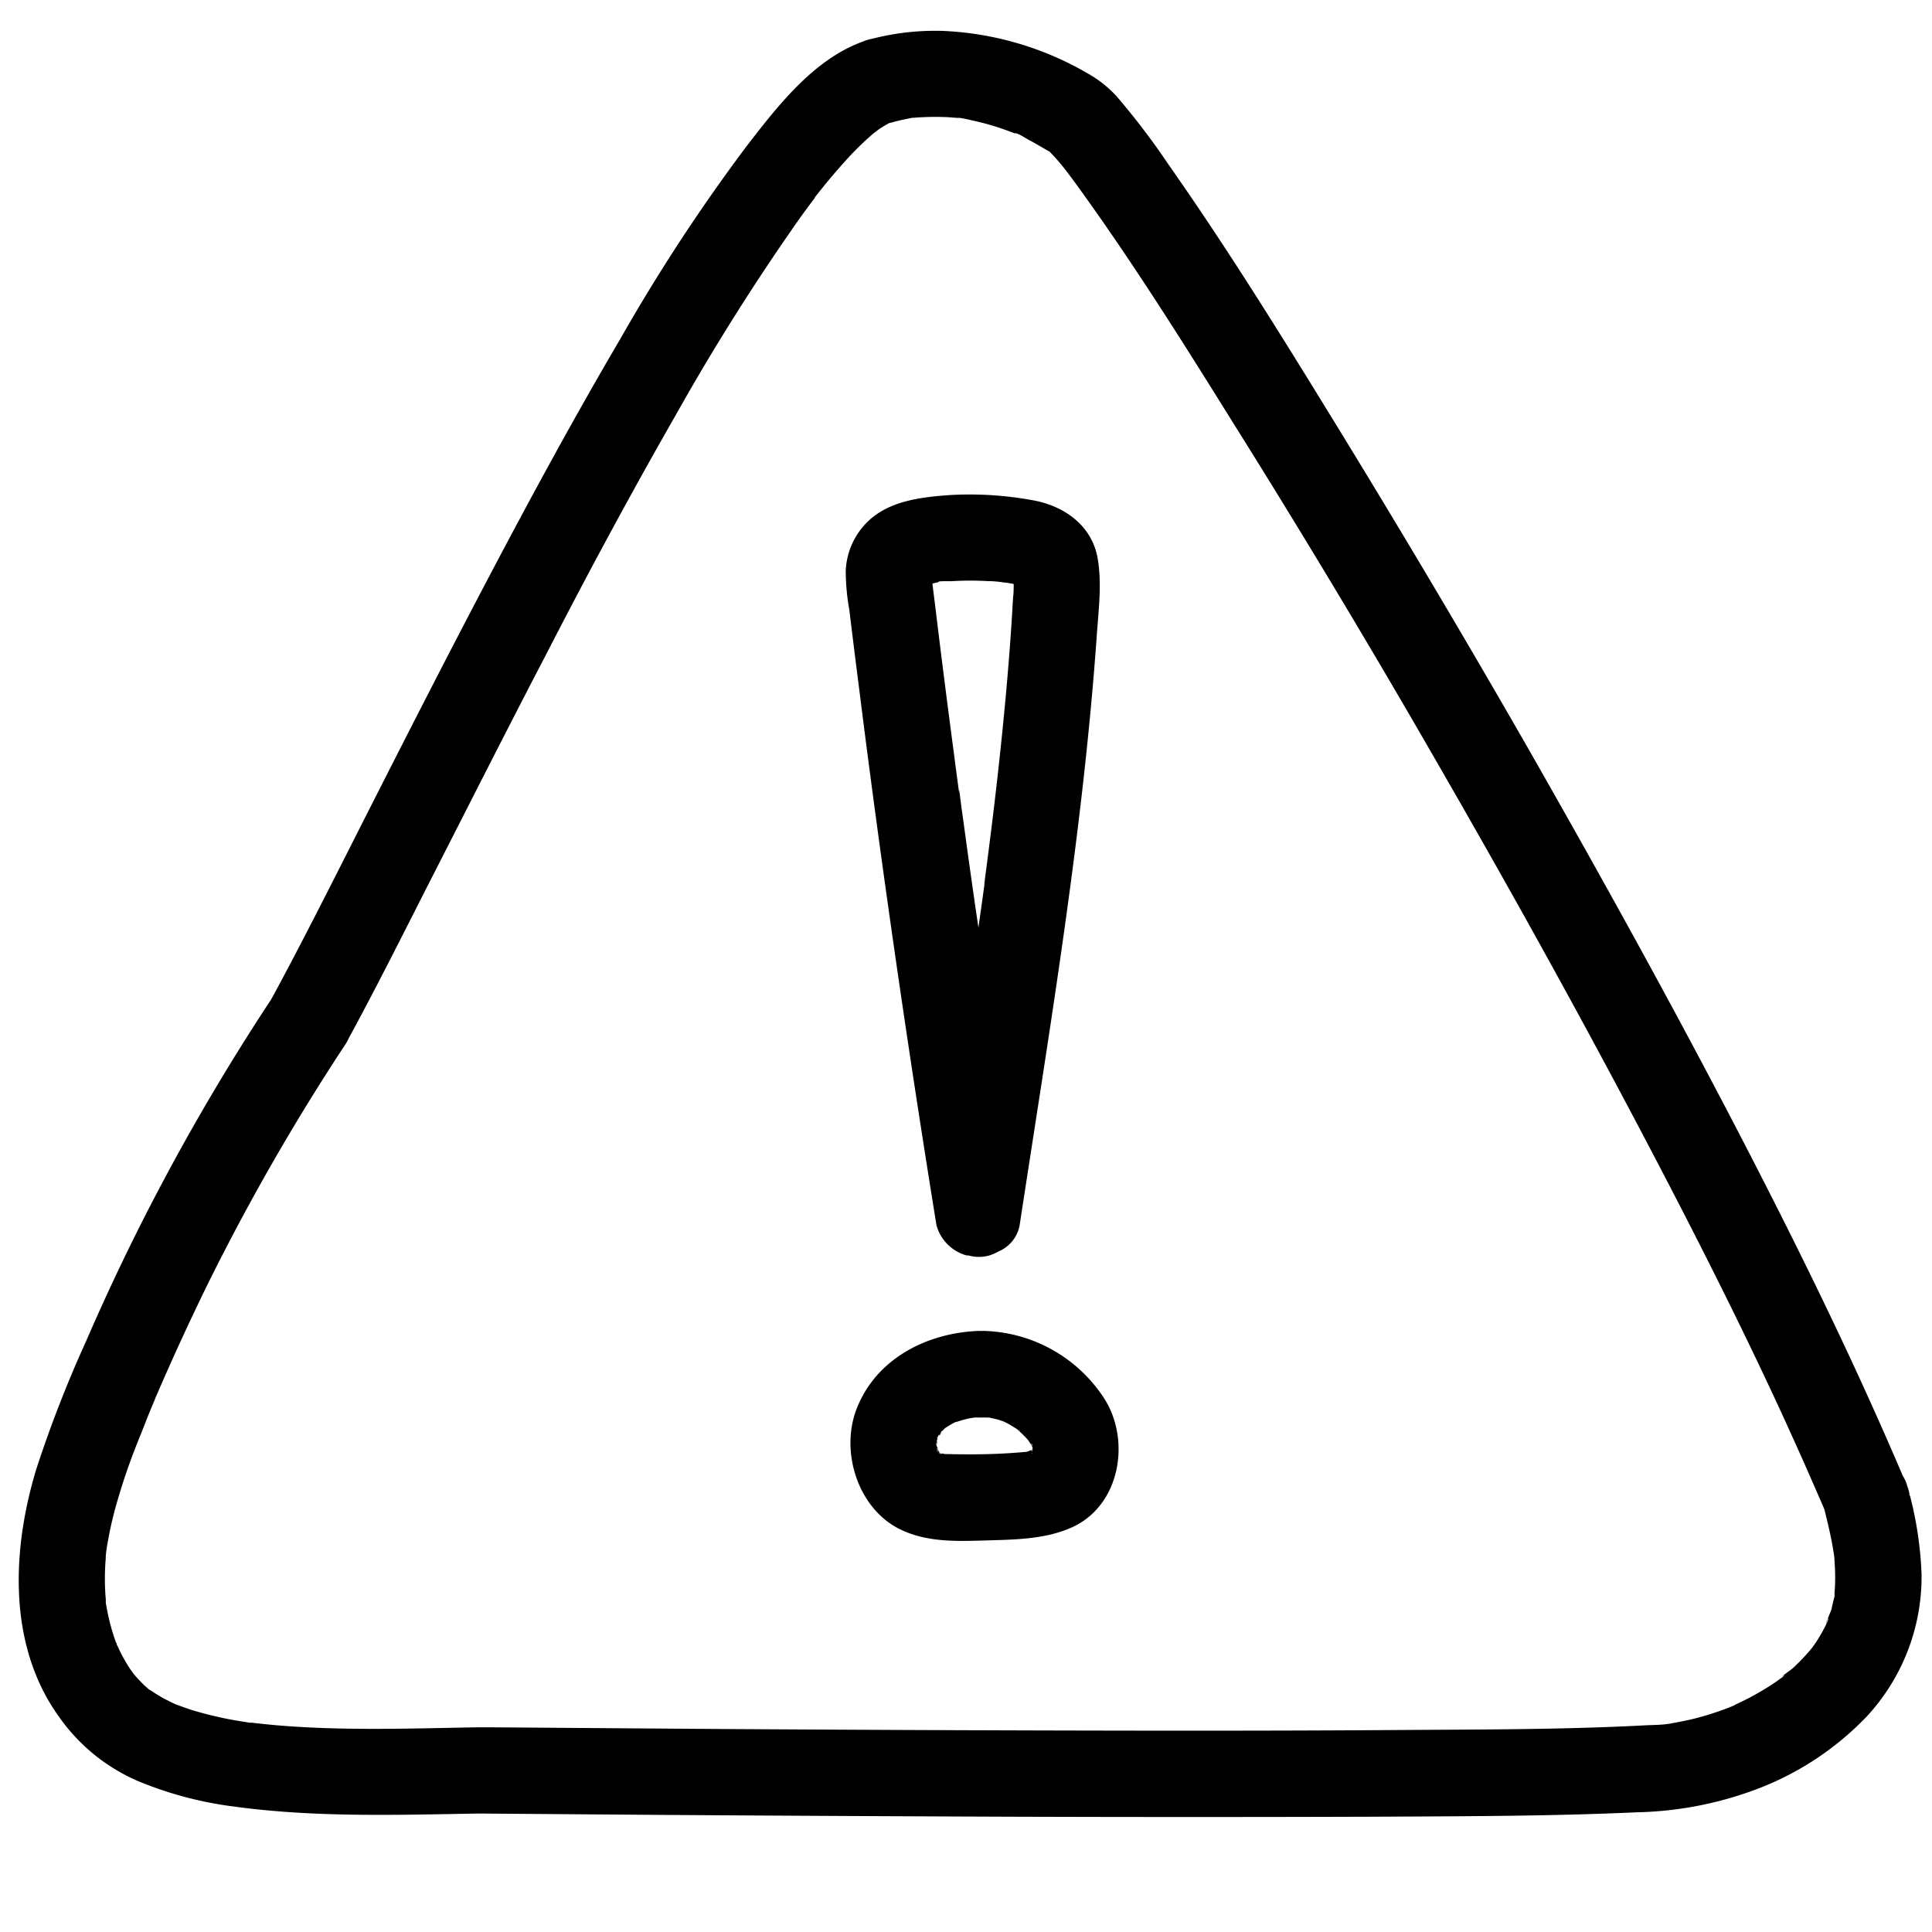 <?xml version="1.0" encoding="UTF-8"?> <svg xmlns="http://www.w3.org/2000/svg" data-name="Layer 1" viewBox="0 0 250 250"><path d="M114.11 111.41q3.26 23.61 7.07 47.14a5.59 5.59 0 003.89 3.9h.23a5 5 0 002.74 0 6.45 6.45 0 001.16-.51 4.56 4.56 0 002.74-3.39c3.88-25.42 8.2-50.87 10-76.56.23-3.21.65-6.51.1-9.71-.73-4.29-4.36-6.84-8.42-7.55a44.88 44.88 0 00-10.85-.66c-3.66.27-7.77.75-10.53 3.47a9.42 9.42 0 00-2.8 6.3 28.8 28.8 0 00.46 5.07q.63 5.18 1.29 10.34 1.39 11.09 2.92 22.16zm9.11-36.21a40.77 40.77 0 014.69 0c.7 0 1.42.08 2.11.19h.15l1 .17c0 .59 0 1.17-.08 1.75-.08 1.41-.16 2.82-.26 4.23-.4 5.85-.95 11.68-1.59 17.51q-.49 4.5-1.06 9c-.18 1.44-.36 2.87-.55 4.3-.09.68-.17 1.36-.27 2 .2-1.43 0 .1 0 .33-.07.45-.13.9-.19 1.36-.18 1.32-.38 2.64-.56 4-.18-1.25-.38-2.5-.55-3.75-.47-3.28-.93-6.55-1.37-9.83-.12-.82-.23-1.64-.34-2.46l-.13-1c0-.09-.08-.58-.12-.84v.36c-.22-1.64-.44-3.28-.65-4.92q-1.31-9.85-2.5-19.71c-.1-.79-.21-1.59-.29-2.39.14 0 .28-.07.42-.09.39-.08.45-.14.39-.17.59-.06 1.53-.02 1.75-.04zm.79 26.88zm3.61 70.15a4.33 4.33 0 00-.63 0 3.76 3.76 0 00-.58 0c-6.62.31-13.09 3.67-15.57 10.09-2.16 5.58.21 13 5.73 15.62 3.45 1.66 7.35 1.5 11.09 1.39s7.59-.15 11-1.67c6.28-2.79 7.72-11.24 4.22-16.71a19.18 19.18 0 00-15.26-8.72zm5.84 14.55c.07 0 .11.21.15.39-.11-.17-.2-.41-.15-.39zm-1.5-1.62l-.24-.2a.82.82 0 01.28.2zm-10.72 1a.37.37 0 000-.11l.13-.2zm0 1.41zm-.07-.86v.38a2 2 0 01-.06-.3.22.22 0 00.04-.07zm.81 1.48h-.06zm10.57-.26h.1zm.27-.06l-.74.06c-.73.06-1.47.11-2.2.15-2.55.14-5.09.13-7.64.07l-.41-.09.1.09-.13-.09.06.08a1.74 1.74 0 01.12.14 1.14 1.14 0 00-.11-.11s-.11-.05-.2-.16c0 .18-.07.16-.17-.09-.29-.11-.33-.21-.21-.2 0-.07 0-.1.08-.05l-.13-.14.18.15a1.31 1.31 0 01-.07-.19l-.1-.17.07.09c0-.06 0-.13-.08-.2s0-.34 0-.51v-.3l.09-.38.09-.27.15-.18a1.34 1.34 0 01.18-.24.79.79 0 00.15-.26 1 1 0 01-.07.18c.16-.15.31-.29.46-.45l.38-.25.69-.4.33-.16h.12c.31-.11.62-.21.93-.29l.64-.16.71-.11H128l.8.18c.34.08.67.2 1 .3l.48.23c.38.2.74.42 1.1.65l.16.09a17.11 17.11 0 011.49 1.46c.13.2.27.4.39.6l.19.35v.19-.05.06a.83.83 0 010 .13V187.69a.19.19 0 010-.08l-.27.07zm-10.24.36l-.27-.06c.13.02.25.04.25.07zm11-.25zm-.06.1a.73.73 0 00-.06.22zm0 0l.1-.07c-.04.1-.09.13-.11.05zm0-.24h.07v.05a.22.22 0 01-.06-.07zm-12-2.2c.08-.09.14-.18.2-.26l.08-.08c-.16.5-.38.56-.24.32zm.07 2.31l.18.14h-.06l.07.09-.22-.19a.12.12 0 010-.05h-.12v-.05a.65.65 0 01-.19-.15h.16a.23.23 0 01-.07-.07v.05c0-.08-.08-.15-.12-.24v-.08a3 3 0 01.28.44zm11.94-.27l.06-.2v.28h-.08v-.08a.64.64 0 01.06-.02zm113.57 5.84a4.24 4.24 0 00-.29-1.18 4.78 4.78 0 00-.59-1.37c-6.42-15.08-13.66-29.79-21.2-44.33-8.64-16.63-17.7-33-27-49.31q-12.93-22.57-26.59-44.75c-6.5-10.58-13.1-21.14-20.24-31.31a94.63 94.63 0 00-6.72-8.83 14.91 14.91 0 00-3.69-2.92A40.66 40.66 0 00122 4a32.72 32.72 0 00-9.08 1 5.28 5.28 0 00-.66.16 4.88 4.88 0 00-.64.23c-6.46 2.35-11.18 8.56-15.21 13.79a236 236 0 00-16.07 24.55c-5.94 10.1-11.54 20.41-17 30.78-5.27 10-10.41 20.07-15.53 30.16-3.86 7.6-7.67 15.24-11.7 22.77-.35.64-.69 1.29-1.05 1.93a289.23 289.23 0 00-16.76 28.89q-3.81 7.55-7.17 15.31A159.44 159.44 0 004.73 190c-3.17 10.34-3.79 22.73 2.8 32a24.14 24.14 0 0010.21 8.42 47.88 47.88 0 0012.49 3.34c10.51 1.44 21.09 1.09 31.67.91l24.18.18q22.23.15 44.46.23 23.81.08 47.61 0c11.21-.06 22.45-.06 33.65-.57a46.71 46.71 0 0014.57-2.65 38.48 38.48 0 0015.14-9.7 26.61 26.61 0 007.14-18.38 47.35 47.35 0 00-1.51-10.28zM105.81 25.07zM237 208.19c-.09.35-.33.82-.49 1.27.07-.08.11 0-.06.42a.8.8 0 00-.08.16V210.06c-.14.29-.29.59-.44.87-.27.5-.56 1-.86 1.45-.19.29-.39.56-.58.84a26.62 26.62 0 01-2.53 2.67c-.22.2-1.08.76-1.44 1.13.24-.21.6-.33.13 0l-.26.19c-.2.14-.39.29-.59.42a35.34 35.34 0 01-3.7 2.2q-.79.4-1.62.78l-.12.05h.12c-.23.07-.45.19-.68.27a39.83 39.83 0 01-4.13 1.35c-1.13.3-2.28.52-3.43.73s-2.15.19-3.22.24c-10.52.56-21.08.54-31.61.61-15.49.11-31 .1-46.48.06q-22.44-.06-44.89-.21l-26.83-.2H61.9c-8.73.15-17.49.48-26.2-.27-1-.09-2.06-.2-3.09-.32H32.32l-1.73-.28a47.31 47.31 0 01-5.65-1.33c-.76-.24-1.5-.51-2.25-.79l-.13-.06c-.43-.2-.86-.42-1.29-.64-.65-.36-1.29-.75-1.9-1.17h-.05c-.29-.26-.59-.51-.87-.79s-.73-.76-1.07-1.16c-.07-.07-.58-.82-.43-.57a20.82 20.82 0 01-1.74-3.13l-.1-.19c0-.07 0-.15-.1-.28-.2-.55-.39-1.11-.55-1.67a31.42 31.42 0 01-.77-3.46v-.11-.37c-.05-.52-.08-1-.1-1.57a32.07 32.07 0 01.09-3.67c0-.51.08-1 .15-1.51.05-.3.16-.91.2-1.11.25-1.36.56-2.71.92-4a79.64 79.64 0 012.56-7.69c.47-1.23 1-2.45 1.45-3.67.23-.57.46-1.14.7-1.71l.36-.86.08-.2.07-.17q3.11-7.23 6.57-14.31a289.2 289.2 0 0118-31.38 4.12 4.12 0 00.33-.62c3.67-6.73 7.09-13.59 10.56-20.41 5-9.78 9.93-19.56 15-29.28C76 74.31 81.55 64 87.38 53.82a294.87 294.87 0 0116.19-25.69c.61-.85 1.23-1.69 1.87-2.52a.35.35 0 010-.08l.08-.1 1-1.25a81.18 81.18 0 013.46-4 38.75 38.75 0 013.07-2.94c.23-.14.45-.35.65-.49a13.66 13.66 0 011.42-.85h.09c.67-.19 1.35-.36 2-.49l.83-.17h.16a35 35 0 014.58-.07l1 .08h.39a16.59 16.59 0 011.65.34 32.76 32.76 0 014.45 1.28l.79.29.39.15c.58.24.53.22-.16-.07.36-.09 1.6.75 1.9.9.9.46 1.75 1 2.62 1.48a27.51 27.51 0 012.23 2.58l.63.84c.55.74 1.09 1.49 1.63 2.24 6.82 9.52 13.06 19.47 19.25 29.41Q173 76.16 185.61 98.07c9.24 16 18.24 32.18 26.86 48.55 7.78 14.77 15.32 29.7 22 45l1 2.29.51 1.18c0 .06.06.13.09.21.43 1.71.84 3.42 1.13 5.16 0 .21.39 1.74.07.42a7.74 7.74 0 01.12 1.19 26.52 26.52 0 01.06 3.09c0 .32-.05.63-.06 1V206.57c-.15.51-.26 1.07-.39 1.62zm-.64 1.87a.9.9 0 01.15-.6 2 2 0 00-.14.58zm-6 7.09l.05-.06zm.09-.1zm-6.17 3.64c-.4.15-1.14.36 0 0zm6.08-3.54a.36.36 0 000 .09.41.41 0 01.02-.09z"></path></svg> 